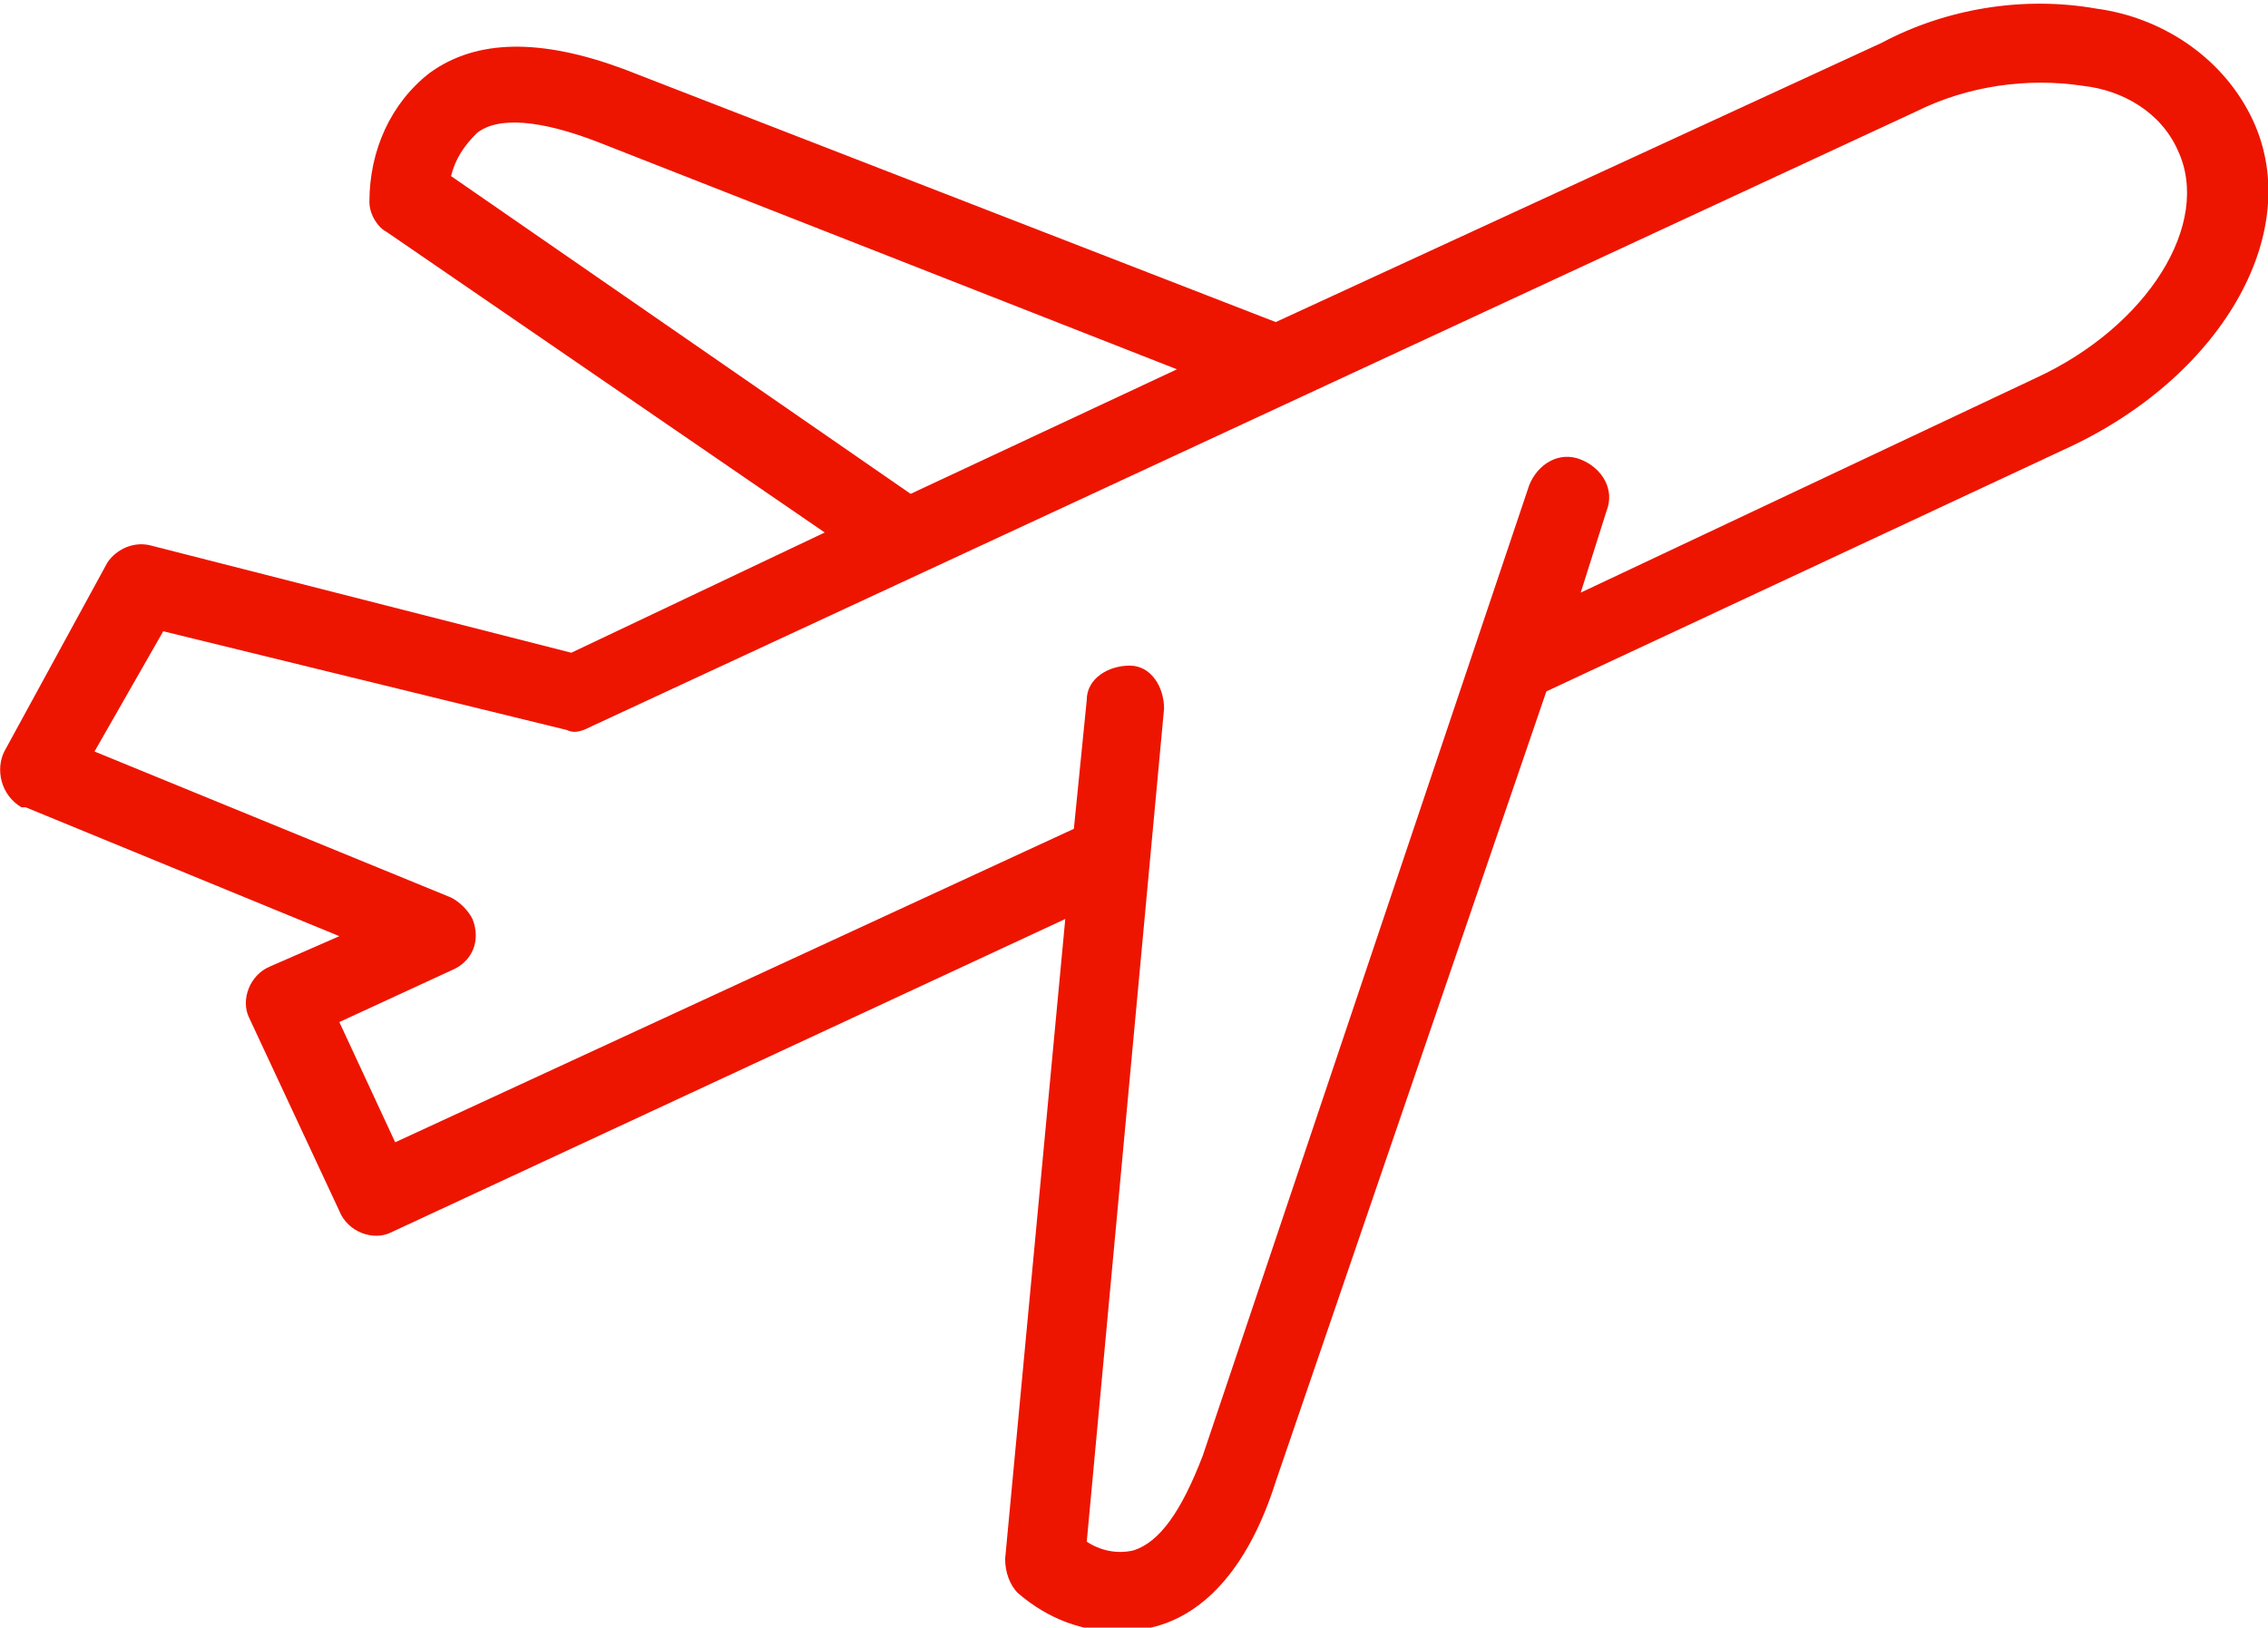<?xml version="1.0" encoding="utf-8"?>
<!-- Generator: Adobe Illustrator 25.2.3, SVG Export Plug-In . SVG Version: 6.00 Build 0)  -->
<svg version="1.1" id="Layer_1" xmlns="http://www.w3.org/2000/svg" xmlns:xlink="http://www.w3.org/1999/xlink" x="0px" y="0px"
	 viewBox="0 0 52.8 37.9" style="enable-background:new 0 0 52.8 37.9;" xml:space="preserve">
<style type="text/css">
	.st0{fill:#ED1500;}
</style>
<path id="airplane" class="st0" d="M6.3,22.5c-0.5,0.2-0.7,0.8-0.5,1.2l2.1,4.5c0.2,0.5,0.8,0.7,1.2,0.5l15.7-7.3l-1.4,14.9
	c0,0.3,0.1,0.6,0.3,0.8c0.7,0.6,1.5,0.9,2.4,0.9c0.2,0,0.5,0,0.7-0.1c1.3-0.3,2.3-1.5,2.9-3.4L36,16.1l12.2-5.7
	c3.6-1.7,5.5-5.1,4.2-7.7c-0.7-1.4-2.1-2.3-3.6-2.5c-1.7-0.3-3.5,0-5,0.8L29.7,7.5L14.5,1.6c-1.9-0.7-3.4-0.7-4.5,0.1
	c-0.9,0.7-1.4,1.8-1.4,3C8.6,5,8.8,5.3,9,5.4l10.2,7l-5.9,2.8l-9.8-2.5c-0.4-0.1-0.8,0.1-1,0.4l-2.4,4.4c-0.2,0.4-0.1,1,0.4,1.3h0.1
	l7.3,3L6.3,22.5z M10.5,4.1c0.1-0.4,0.3-0.7,0.6-1c0.5-0.4,1.5-0.3,2.8,0.2l13.5,5.3l-6.2,2.9L10.5,4.1z M2.2,17.5l1.6-2.8l9.4,2.3
	c0.2,0.1,0.4,0,0.6-0.1L44.6,2.6C45.8,2,47.2,1.8,48.5,2c0.9,0.1,1.8,0.6,2.2,1.5c0.8,1.7-0.7,4.1-3.3,5.3l-10.6,5l0.6-1.9
	c0.2-0.5-0.1-1-0.6-1.2s-1,0.1-1.2,0.6l0,0L28,33.9c-0.5,1.3-1,2-1.6,2.2c-0.4,0.1-0.8,0-1.1-0.2l1.8-19.4c0-0.5-0.3-1-0.8-1
	s-1,0.3-1,0.8l-0.3,3L9.2,26.6l-1.3-2.8l2.6-1.2c0.5-0.2,0.7-0.7,0.5-1.2c-0.1-0.2-0.3-0.4-0.5-0.5L2.2,17.5z"/>
</svg>
